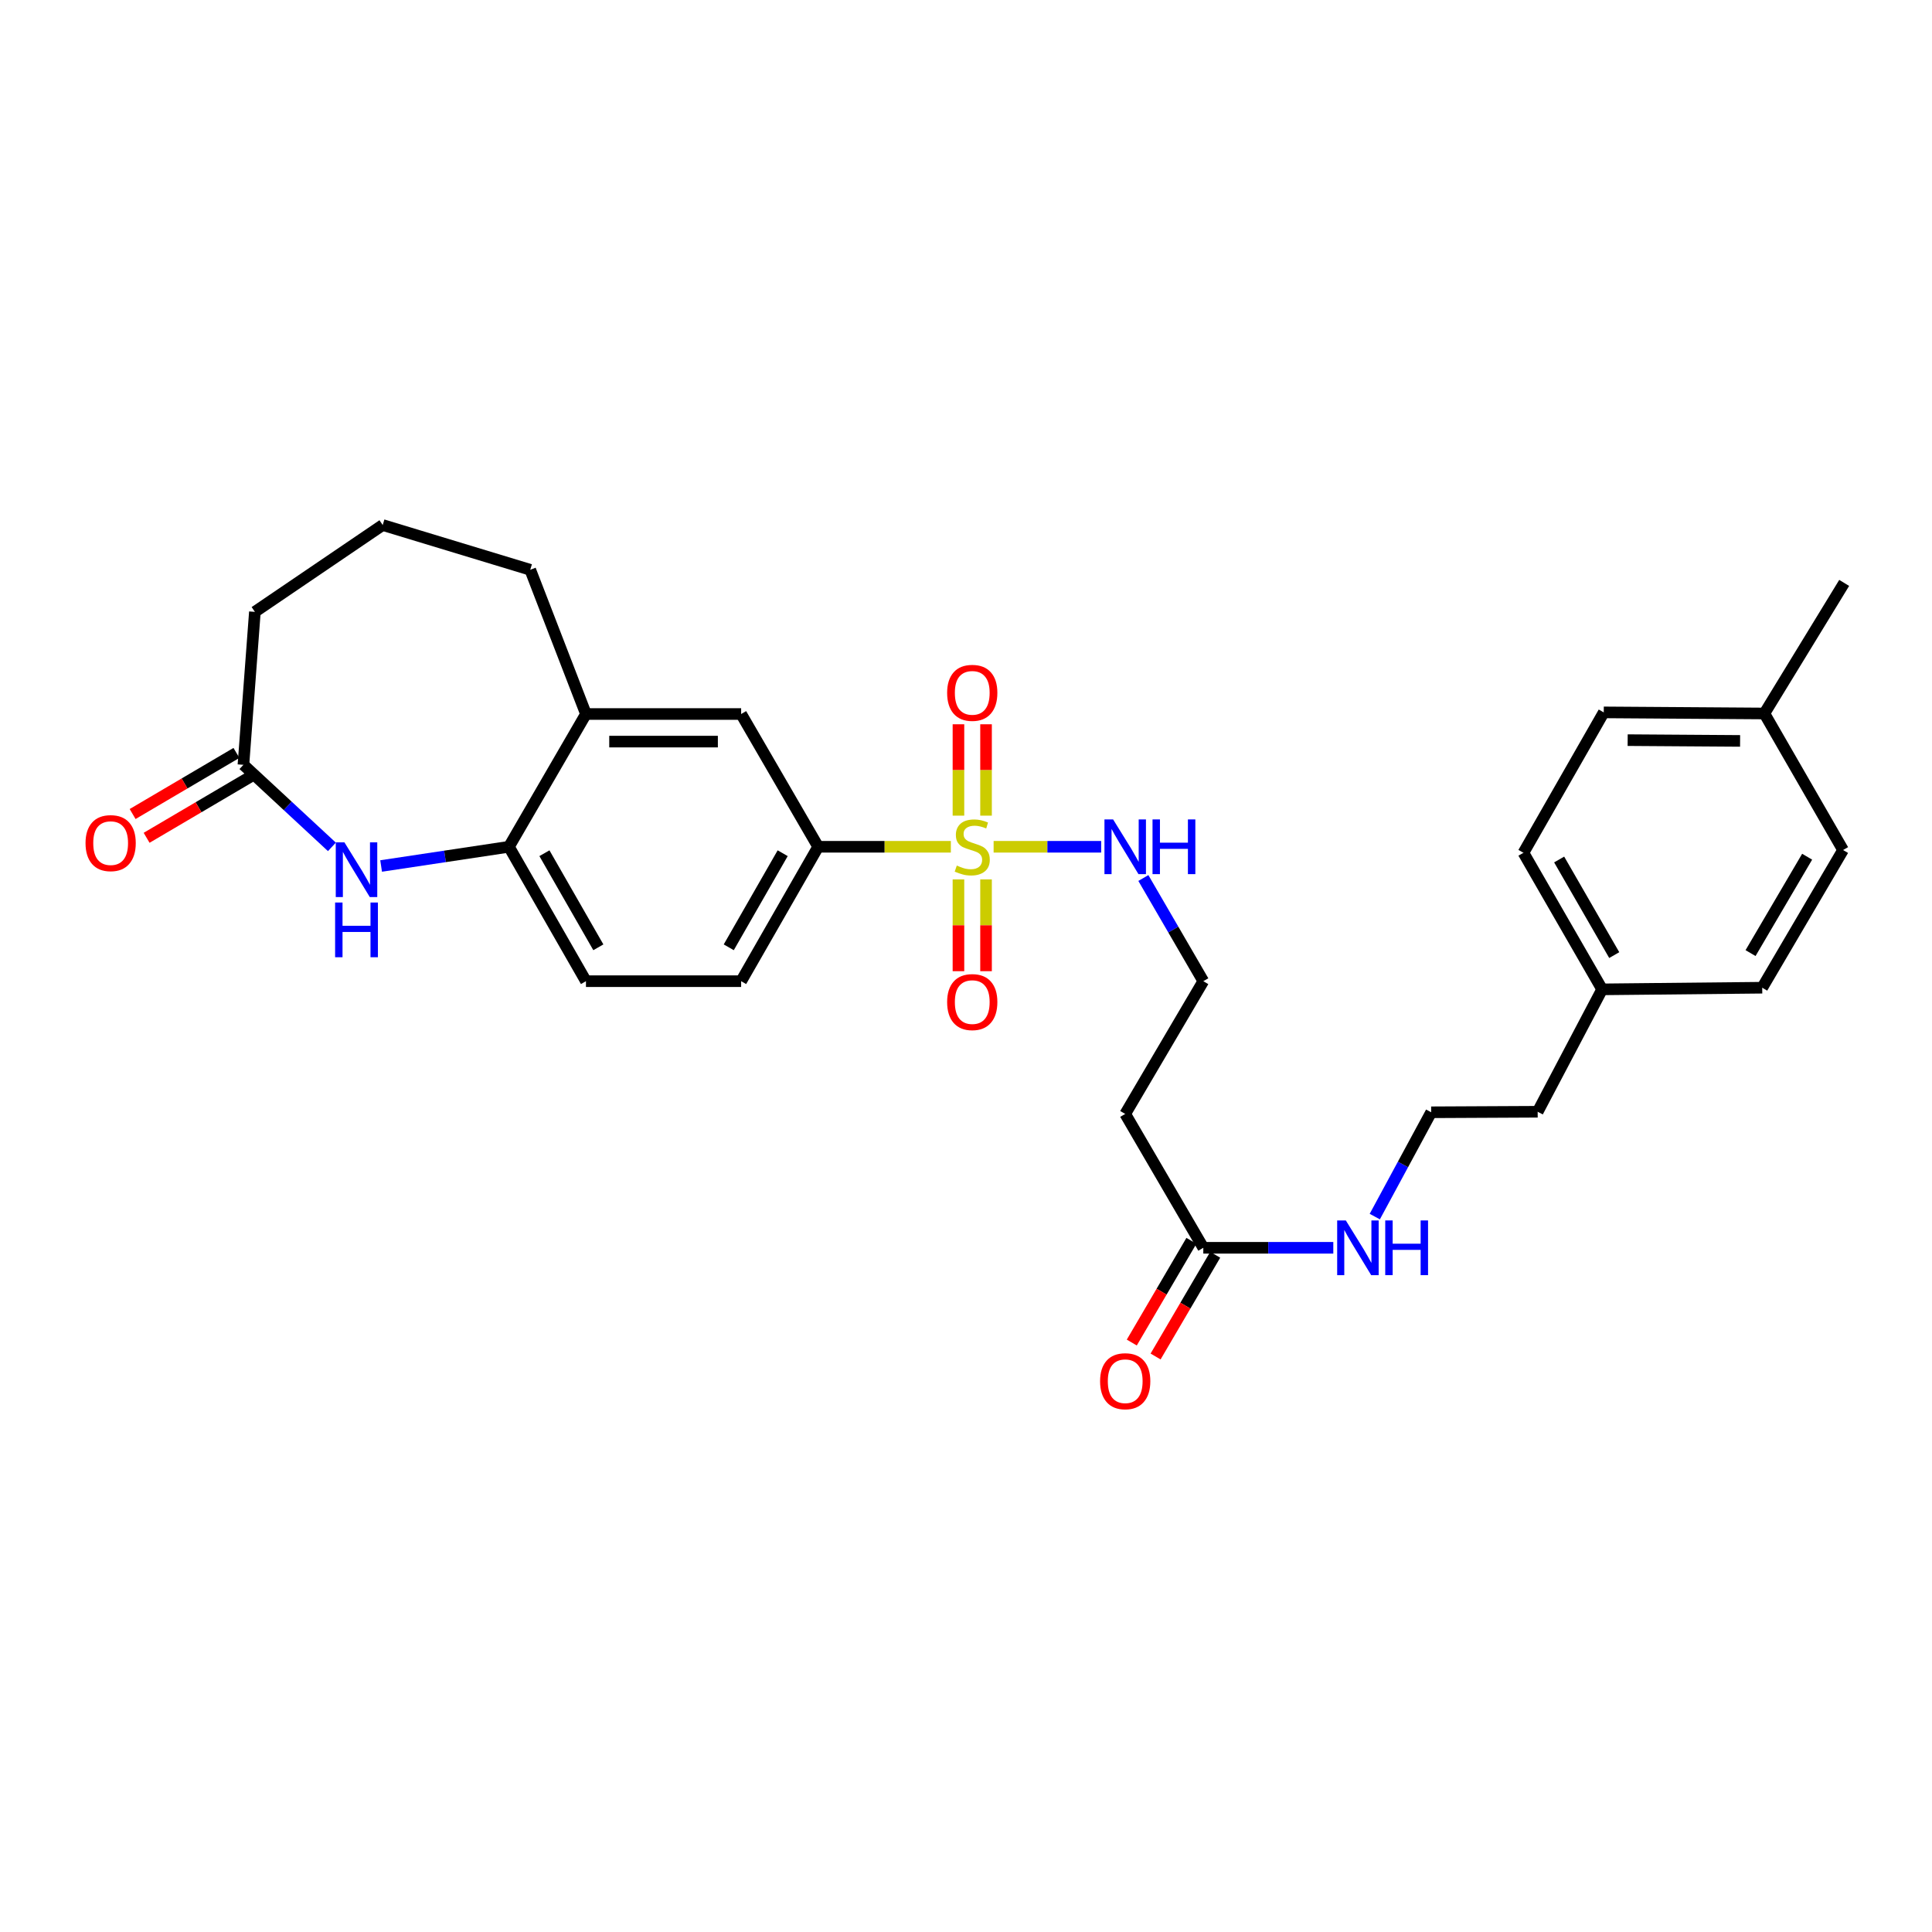 <?xml version='1.0' encoding='iso-8859-1'?>
<svg version='1.1' baseProfile='full'
              xmlns='http://www.w3.org/2000/svg'
                      xmlns:rdkit='http://www.rdkit.org/xml'
                      xmlns:xlink='http://www.w3.org/1999/xlink'
                  xml:space='preserve'
width='1000px' height='1000px' viewBox='0 0 1000 1000'>
<!-- END OF HEADER -->
<rect style='opacity:1.0;fill:#FFFFFF;stroke:none' width='1000' height='1000' x='0' y='0'> </rect>
<path class='bond-1' d='M 492.16,438.29 L 457.823,438.29' style='fill:none;fill-rule:evenodd;stroke:#CCCC00;stroke-width:6px;stroke-linecap:butt;stroke-linejoin:miter;stroke-opacity:1' />
<path class='bond-1' d='M 457.823,438.29 L 423.485,438.29' style='fill:none;fill-rule:evenodd;stroke:#000000;stroke-width:6px;stroke-linecap:butt;stroke-linejoin:miter;stroke-opacity:1' />
<path class='bond-6' d='M 510.375,422.177 L 510.375,398.531' style='fill:none;fill-rule:evenodd;stroke:#CCCC00;stroke-width:6px;stroke-linecap:butt;stroke-linejoin:miter;stroke-opacity:1' />
<path class='bond-6' d='M 510.375,398.531 L 510.375,374.884' style='fill:none;fill-rule:evenodd;stroke:#FF0000;stroke-width:6px;stroke-linecap:butt;stroke-linejoin:miter;stroke-opacity:1' />
<path class='bond-6' d='M 496.093,422.177 L 496.093,398.531' style='fill:none;fill-rule:evenodd;stroke:#CCCC00;stroke-width:6px;stroke-linecap:butt;stroke-linejoin:miter;stroke-opacity:1' />
<path class='bond-6' d='M 496.093,398.531 L 496.093,374.884' style='fill:none;fill-rule:evenodd;stroke:#FF0000;stroke-width:6px;stroke-linecap:butt;stroke-linejoin:miter;stroke-opacity:1' />
<path class='bond-7' d='M 496.093,455.178 L 496.093,478.934' style='fill:none;fill-rule:evenodd;stroke:#CCCC00;stroke-width:6px;stroke-linecap:butt;stroke-linejoin:miter;stroke-opacity:1' />
<path class='bond-7' d='M 496.093,478.934 L 496.093,502.69' style='fill:none;fill-rule:evenodd;stroke:#FF0000;stroke-width:6px;stroke-linecap:butt;stroke-linejoin:miter;stroke-opacity:1' />
<path class='bond-7' d='M 510.375,455.178 L 510.375,478.934' style='fill:none;fill-rule:evenodd;stroke:#CCCC00;stroke-width:6px;stroke-linecap:butt;stroke-linejoin:miter;stroke-opacity:1' />
<path class='bond-7' d='M 510.375,478.934 L 510.375,502.69' style='fill:none;fill-rule:evenodd;stroke:#FF0000;stroke-width:6px;stroke-linecap:butt;stroke-linejoin:miter;stroke-opacity:1' />
<path class='bond-9' d='M 514.293,438.29 L 542.127,438.29' style='fill:none;fill-rule:evenodd;stroke:#CCCC00;stroke-width:6px;stroke-linecap:butt;stroke-linejoin:miter;stroke-opacity:1' />
<path class='bond-9' d='M 542.127,438.29 L 569.961,438.29' style='fill:none;fill-rule:evenodd;stroke:#0000FF;stroke-width:6px;stroke-linecap:butt;stroke-linejoin:miter;stroke-opacity:1' />
<path class='bond-0' d='M 197.266,448.238 L 230.345,443.264' style='fill:none;fill-rule:evenodd;stroke:#0000FF;stroke-width:6px;stroke-linecap:butt;stroke-linejoin:miter;stroke-opacity:1' />
<path class='bond-0' d='M 230.345,443.264 L 263.424,438.29' style='fill:none;fill-rule:evenodd;stroke:#000000;stroke-width:6px;stroke-linecap:butt;stroke-linejoin:miter;stroke-opacity:1' />
<path class='bond-3' d='M 171.796,438.34 L 148.897,417.103' style='fill:none;fill-rule:evenodd;stroke:#0000FF;stroke-width:6px;stroke-linecap:butt;stroke-linejoin:miter;stroke-opacity:1' />
<path class='bond-3' d='M 148.897,417.103 L 125.999,395.865' style='fill:none;fill-rule:evenodd;stroke:#000000;stroke-width:6px;stroke-linecap:butt;stroke-linejoin:miter;stroke-opacity:1' />
<path class='bond-5' d='M 423.485,438.29 L 383.614,369.57' style='fill:none;fill-rule:evenodd;stroke:#000000;stroke-width:6px;stroke-linecap:butt;stroke-linejoin:miter;stroke-opacity:1' />
<path class='bond-11' d='M 423.485,438.29 L 383.614,507.86' style='fill:none;fill-rule:evenodd;stroke:#000000;stroke-width:6px;stroke-linecap:butt;stroke-linejoin:miter;stroke-opacity:1' />
<path class='bond-11' d='M 405.113,441.624 L 377.204,490.323' style='fill:none;fill-rule:evenodd;stroke:#000000;stroke-width:6px;stroke-linecap:butt;stroke-linejoin:miter;stroke-opacity:1' />
<path class='bond-2' d='M 263.424,438.29 L 303.294,507.86' style='fill:none;fill-rule:evenodd;stroke:#000000;stroke-width:6px;stroke-linecap:butt;stroke-linejoin:miter;stroke-opacity:1' />
<path class='bond-2' d='M 281.795,441.624 L 309.705,490.323' style='fill:none;fill-rule:evenodd;stroke:#000000;stroke-width:6px;stroke-linecap:butt;stroke-linejoin:miter;stroke-opacity:1' />
<path class='bond-29' d='M 263.424,438.29 L 303.294,369.57' style='fill:none;fill-rule:evenodd;stroke:#000000;stroke-width:6px;stroke-linecap:butt;stroke-linejoin:miter;stroke-opacity:1' />
<path class='bond-13' d='M 122.377,389.711 L 95.51,405.523' style='fill:none;fill-rule:evenodd;stroke:#000000;stroke-width:6px;stroke-linecap:butt;stroke-linejoin:miter;stroke-opacity:1' />
<path class='bond-13' d='M 95.51,405.523 L 68.642,421.336' style='fill:none;fill-rule:evenodd;stroke:#FF0000;stroke-width:6px;stroke-linecap:butt;stroke-linejoin:miter;stroke-opacity:1' />
<path class='bond-13' d='M 129.621,402.019 L 102.754,417.832' style='fill:none;fill-rule:evenodd;stroke:#000000;stroke-width:6px;stroke-linecap:butt;stroke-linejoin:miter;stroke-opacity:1' />
<path class='bond-13' d='M 102.754,417.832 L 75.886,433.645' style='fill:none;fill-rule:evenodd;stroke:#FF0000;stroke-width:6px;stroke-linecap:butt;stroke-linejoin:miter;stroke-opacity:1' />
<path class='bond-30' d='M 125.999,395.865 L 131.926,316.695' style='fill:none;fill-rule:evenodd;stroke:#000000;stroke-width:6px;stroke-linecap:butt;stroke-linejoin:miter;stroke-opacity:1' />
<path class='bond-4' d='M 303.294,369.57 L 383.614,369.57' style='fill:none;fill-rule:evenodd;stroke:#000000;stroke-width:6px;stroke-linecap:butt;stroke-linejoin:miter;stroke-opacity:1' />
<path class='bond-4' d='M 315.342,383.852 L 371.566,383.852' style='fill:none;fill-rule:evenodd;stroke:#000000;stroke-width:6px;stroke-linecap:butt;stroke-linejoin:miter;stroke-opacity:1' />
<path class='bond-25' d='M 303.294,369.57 L 274.452,294.923' style='fill:none;fill-rule:evenodd;stroke:#000000;stroke-width:6px;stroke-linecap:butt;stroke-linejoin:miter;stroke-opacity:1' />
<path class='bond-8' d='M 622.83,645.856 L 582.404,576.572' style='fill:none;fill-rule:evenodd;stroke:#000000;stroke-width:6px;stroke-linecap:butt;stroke-linejoin:miter;stroke-opacity:1' />
<path class='bond-14' d='M 616.669,642.245 L 601.239,668.572' style='fill:none;fill-rule:evenodd;stroke:#000000;stroke-width:6px;stroke-linecap:butt;stroke-linejoin:miter;stroke-opacity:1' />
<path class='bond-14' d='M 601.239,668.572 L 585.808,694.9' style='fill:none;fill-rule:evenodd;stroke:#FF0000;stroke-width:6px;stroke-linecap:butt;stroke-linejoin:miter;stroke-opacity:1' />
<path class='bond-14' d='M 628.991,649.466 L 613.56,675.794' style='fill:none;fill-rule:evenodd;stroke:#000000;stroke-width:6px;stroke-linecap:butt;stroke-linejoin:miter;stroke-opacity:1' />
<path class='bond-14' d='M 613.56,675.794 L 598.129,702.122' style='fill:none;fill-rule:evenodd;stroke:#FF0000;stroke-width:6px;stroke-linecap:butt;stroke-linejoin:miter;stroke-opacity:1' />
<path class='bond-15' d='M 622.83,645.856 L 656.473,645.856' style='fill:none;fill-rule:evenodd;stroke:#000000;stroke-width:6px;stroke-linecap:butt;stroke-linejoin:miter;stroke-opacity:1' />
<path class='bond-15' d='M 656.473,645.856 L 690.116,645.856' style='fill:none;fill-rule:evenodd;stroke:#0000FF;stroke-width:6px;stroke-linecap:butt;stroke-linejoin:miter;stroke-opacity:1' />
<path class='bond-16' d='M 591.801,454.462 L 607.316,481.161' style='fill:none;fill-rule:evenodd;stroke:#0000FF;stroke-width:6px;stroke-linecap:butt;stroke-linejoin:miter;stroke-opacity:1' />
<path class='bond-16' d='M 607.316,481.161 L 622.83,507.86' style='fill:none;fill-rule:evenodd;stroke:#000000;stroke-width:6px;stroke-linecap:butt;stroke-linejoin:miter;stroke-opacity:1' />
<path class='bond-10' d='M 582.404,576.572 L 622.83,507.86' style='fill:none;fill-rule:evenodd;stroke:#000000;stroke-width:6px;stroke-linecap:butt;stroke-linejoin:miter;stroke-opacity:1' />
<path class='bond-12' d='M 383.614,507.86 L 303.294,507.86' style='fill:none;fill-rule:evenodd;stroke:#000000;stroke-width:6px;stroke-linecap:butt;stroke-linejoin:miter;stroke-opacity:1' />
<path class='bond-23' d='M 711.588,629.702 L 726.178,602.709' style='fill:none;fill-rule:evenodd;stroke:#0000FF;stroke-width:6px;stroke-linecap:butt;stroke-linejoin:miter;stroke-opacity:1' />
<path class='bond-23' d='M 726.178,602.709 L 740.768,575.715' style='fill:none;fill-rule:evenodd;stroke:#000000;stroke-width:6px;stroke-linecap:butt;stroke-linejoin:miter;stroke-opacity:1' />
<path class='bond-17' d='M 829.261,512.089 L 795.896,575.445' style='fill:none;fill-rule:evenodd;stroke:#000000;stroke-width:6px;stroke-linecap:butt;stroke-linejoin:miter;stroke-opacity:1' />
<path class='bond-21' d='M 829.261,512.089 L 912.12,511.24' style='fill:none;fill-rule:evenodd;stroke:#000000;stroke-width:6px;stroke-linecap:butt;stroke-linejoin:miter;stroke-opacity:1' />
<path class='bond-22' d='M 829.261,512.089 L 788.533,441.401' style='fill:none;fill-rule:evenodd;stroke:#000000;stroke-width:6px;stroke-linecap:butt;stroke-linejoin:miter;stroke-opacity:1' />
<path class='bond-22' d='M 835.526,494.356 L 807.017,444.874' style='fill:none;fill-rule:evenodd;stroke:#000000;stroke-width:6px;stroke-linecap:butt;stroke-linejoin:miter;stroke-opacity:1' />
<path class='bond-18' d='M 913.239,369.3 L 830.102,368.729' style='fill:none;fill-rule:evenodd;stroke:#000000;stroke-width:6px;stroke-linecap:butt;stroke-linejoin:miter;stroke-opacity:1' />
<path class='bond-18' d='M 900.67,383.496 L 842.474,383.097' style='fill:none;fill-rule:evenodd;stroke:#000000;stroke-width:6px;stroke-linecap:butt;stroke-linejoin:miter;stroke-opacity:1' />
<path class='bond-28' d='M 913.239,369.3 L 954.545,301.715' style='fill:none;fill-rule:evenodd;stroke:#000000;stroke-width:6px;stroke-linecap:butt;stroke-linejoin:miter;stroke-opacity:1' />
<path class='bond-31' d='M 913.239,369.3 L 953.966,439.973' style='fill:none;fill-rule:evenodd;stroke:#000000;stroke-width:6px;stroke-linecap:butt;stroke-linejoin:miter;stroke-opacity:1' />
<path class='bond-19' d='M 953.966,439.973 L 912.12,511.24' style='fill:none;fill-rule:evenodd;stroke:#000000;stroke-width:6px;stroke-linecap:butt;stroke-linejoin:miter;stroke-opacity:1' />
<path class='bond-19' d='M 935.373,443.431 L 906.081,493.318' style='fill:none;fill-rule:evenodd;stroke:#000000;stroke-width:6px;stroke-linecap:butt;stroke-linejoin:miter;stroke-opacity:1' />
<path class='bond-20' d='M 830.102,368.729 L 788.533,441.401' style='fill:none;fill-rule:evenodd;stroke:#000000;stroke-width:6px;stroke-linecap:butt;stroke-linejoin:miter;stroke-opacity:1' />
<path class='bond-27' d='M 740.768,575.715 L 795.896,575.445' style='fill:none;fill-rule:evenodd;stroke:#000000;stroke-width:6px;stroke-linecap:butt;stroke-linejoin:miter;stroke-opacity:1' />
<path class='bond-24' d='M 131.926,316.695 L 198.091,271.754' style='fill:none;fill-rule:evenodd;stroke:#000000;stroke-width:6px;stroke-linecap:butt;stroke-linejoin:miter;stroke-opacity:1' />
<path class='bond-26' d='M 274.452,294.923 L 198.091,271.754' style='fill:none;fill-rule:evenodd;stroke:#000000;stroke-width:6px;stroke-linecap:butt;stroke-linejoin:miter;stroke-opacity:1' />
<path  class='atom-0' d='M 495.234 448.01
Q 495.554 448.13, 496.874 448.69
Q 498.194 449.25, 499.634 449.61
Q 501.114 449.93, 502.554 449.93
Q 505.234 449.93, 506.794 448.65
Q 508.354 447.33, 508.354 445.05
Q 508.354 443.49, 507.554 442.53
Q 506.794 441.57, 505.594 441.05
Q 504.394 440.53, 502.394 439.93
Q 499.874 439.17, 498.354 438.45
Q 496.874 437.73, 495.794 436.21
Q 494.754 434.69, 494.754 432.13
Q 494.754 428.57, 497.154 426.37
Q 499.594 424.17, 504.394 424.17
Q 507.674 424.17, 511.394 425.73
L 510.474 428.81
Q 507.074 427.41, 504.514 427.41
Q 501.754 427.41, 500.234 428.57
Q 498.714 429.69, 498.754 431.65
Q 498.754 433.17, 499.514 434.09
Q 500.314 435.01, 501.434 435.53
Q 502.594 436.05, 504.514 436.65
Q 507.074 437.45, 508.594 438.25
Q 510.114 439.05, 511.194 440.69
Q 512.314 442.29, 512.314 445.05
Q 512.314 448.97, 509.674 451.09
Q 507.074 453.17, 502.714 453.17
Q 500.194 453.17, 498.274 452.61
Q 496.394 452.09, 494.154 451.17
L 495.234 448.01
' fill='#CCCC00'/>
<path  class='atom-1' d='M 178.271 435.992
L 187.551 450.992
Q 188.471 452.472, 189.951 455.152
Q 191.431 457.832, 191.511 457.992
L 191.511 435.992
L 195.271 435.992
L 195.271 464.312
L 191.391 464.312
L 181.431 447.912
Q 180.271 445.992, 179.031 443.792
Q 177.831 441.592, 177.471 440.912
L 177.471 464.312
L 173.791 464.312
L 173.791 435.992
L 178.271 435.992
' fill='#0000FF'/>
<path  class='atom-1' d='M 173.451 467.144
L 177.291 467.144
L 177.291 479.184
L 191.771 479.184
L 191.771 467.144
L 195.611 467.144
L 195.611 495.464
L 191.771 495.464
L 191.771 482.384
L 177.291 482.384
L 177.291 495.464
L 173.451 495.464
L 173.451 467.144
' fill='#0000FF'/>
<path  class='atom-7' d='M 490.234 358.613
Q 490.234 351.813, 493.594 348.013
Q 496.954 344.213, 503.234 344.213
Q 509.514 344.213, 512.874 348.013
Q 516.234 351.813, 516.234 358.613
Q 516.234 365.493, 512.834 369.413
Q 509.434 373.293, 503.234 373.293
Q 496.994 373.293, 493.594 369.413
Q 490.234 365.533, 490.234 358.613
M 503.234 370.093
Q 507.554 370.093, 509.874 367.213
Q 512.234 364.293, 512.234 358.613
Q 512.234 353.053, 509.874 350.253
Q 507.554 347.413, 503.234 347.413
Q 498.914 347.413, 496.554 350.213
Q 494.234 353.013, 494.234 358.613
Q 494.234 364.333, 496.554 367.213
Q 498.914 370.093, 503.234 370.093
' fill='#FF0000'/>
<path  class='atom-8' d='M 490.234 518.675
Q 490.234 511.875, 493.594 508.075
Q 496.954 504.275, 503.234 504.275
Q 509.514 504.275, 512.874 508.075
Q 516.234 511.875, 516.234 518.675
Q 516.234 525.555, 512.834 529.475
Q 509.434 533.355, 503.234 533.355
Q 496.994 533.355, 493.594 529.475
Q 490.234 525.595, 490.234 518.675
M 503.234 530.155
Q 507.554 530.155, 509.874 527.275
Q 512.234 524.355, 512.234 518.675
Q 512.234 513.115, 509.874 510.315
Q 507.554 507.475, 503.234 507.475
Q 498.914 507.475, 496.554 510.275
Q 494.234 513.075, 494.234 518.675
Q 494.234 524.395, 496.554 527.275
Q 498.914 530.155, 503.234 530.155
' fill='#FF0000'/>
<path  class='atom-10' d='M 576.144 424.13
L 585.424 439.13
Q 586.344 440.61, 587.824 443.29
Q 589.304 445.97, 589.384 446.13
L 589.384 424.13
L 593.144 424.13
L 593.144 452.45
L 589.264 452.45
L 579.304 436.05
Q 578.144 434.13, 576.904 431.93
Q 575.704 429.73, 575.344 429.05
L 575.344 452.45
L 571.664 452.45
L 571.664 424.13
L 576.144 424.13
' fill='#0000FF'/>
<path  class='atom-10' d='M 596.544 424.13
L 600.384 424.13
L 600.384 436.17
L 614.864 436.17
L 614.864 424.13
L 618.704 424.13
L 618.704 452.45
L 614.864 452.45
L 614.864 439.37
L 600.384 439.37
L 600.384 452.45
L 596.544 452.45
L 596.544 424.13
' fill='#0000FF'/>
<path  class='atom-14' d='M 44.271 436.395
Q 44.271 429.595, 47.631 425.795
Q 50.991 421.995, 57.271 421.995
Q 63.551 421.995, 66.911 425.795
Q 70.271 429.595, 70.271 436.395
Q 70.271 443.275, 66.871 447.195
Q 63.471 451.075, 57.271 451.075
Q 51.031 451.075, 47.631 447.195
Q 44.271 443.315, 44.271 436.395
M 57.271 447.875
Q 61.591 447.875, 63.911 444.995
Q 66.271 442.075, 66.271 436.395
Q 66.271 430.835, 63.911 428.035
Q 61.591 425.195, 57.271 425.195
Q 52.951 425.195, 50.591 427.995
Q 48.271 430.795, 48.271 436.395
Q 48.271 442.115, 50.591 444.995
Q 52.951 447.875, 57.271 447.875
' fill='#FF0000'/>
<path  class='atom-15' d='M 569.404 714.91
Q 569.404 708.11, 572.764 704.31
Q 576.124 700.51, 582.404 700.51
Q 588.684 700.51, 592.044 704.31
Q 595.404 708.11, 595.404 714.91
Q 595.404 721.79, 592.004 725.71
Q 588.604 729.59, 582.404 729.59
Q 576.164 729.59, 572.764 725.71
Q 569.404 721.83, 569.404 714.91
M 582.404 726.39
Q 586.724 726.39, 589.044 723.51
Q 591.404 720.59, 591.404 714.91
Q 591.404 709.35, 589.044 706.55
Q 586.724 703.71, 582.404 703.71
Q 578.084 703.71, 575.724 706.51
Q 573.404 709.31, 573.404 714.91
Q 573.404 720.63, 575.724 723.51
Q 578.084 726.39, 582.404 726.39
' fill='#FF0000'/>
<path  class='atom-16' d='M 696.597 631.696
L 705.877 646.696
Q 706.797 648.176, 708.277 650.856
Q 709.757 653.536, 709.837 653.696
L 709.837 631.696
L 713.597 631.696
L 713.597 660.016
L 709.717 660.016
L 699.757 643.616
Q 698.597 641.696, 697.357 639.496
Q 696.157 637.296, 695.797 636.616
L 695.797 660.016
L 692.117 660.016
L 692.117 631.696
L 696.597 631.696
' fill='#0000FF'/>
<path  class='atom-16' d='M 716.997 631.696
L 720.837 631.696
L 720.837 643.736
L 735.317 643.736
L 735.317 631.696
L 739.157 631.696
L 739.157 660.016
L 735.317 660.016
L 735.317 646.936
L 720.837 646.936
L 720.837 660.016
L 716.997 660.016
L 716.997 631.696
' fill='#0000FF'/>
</svg>

